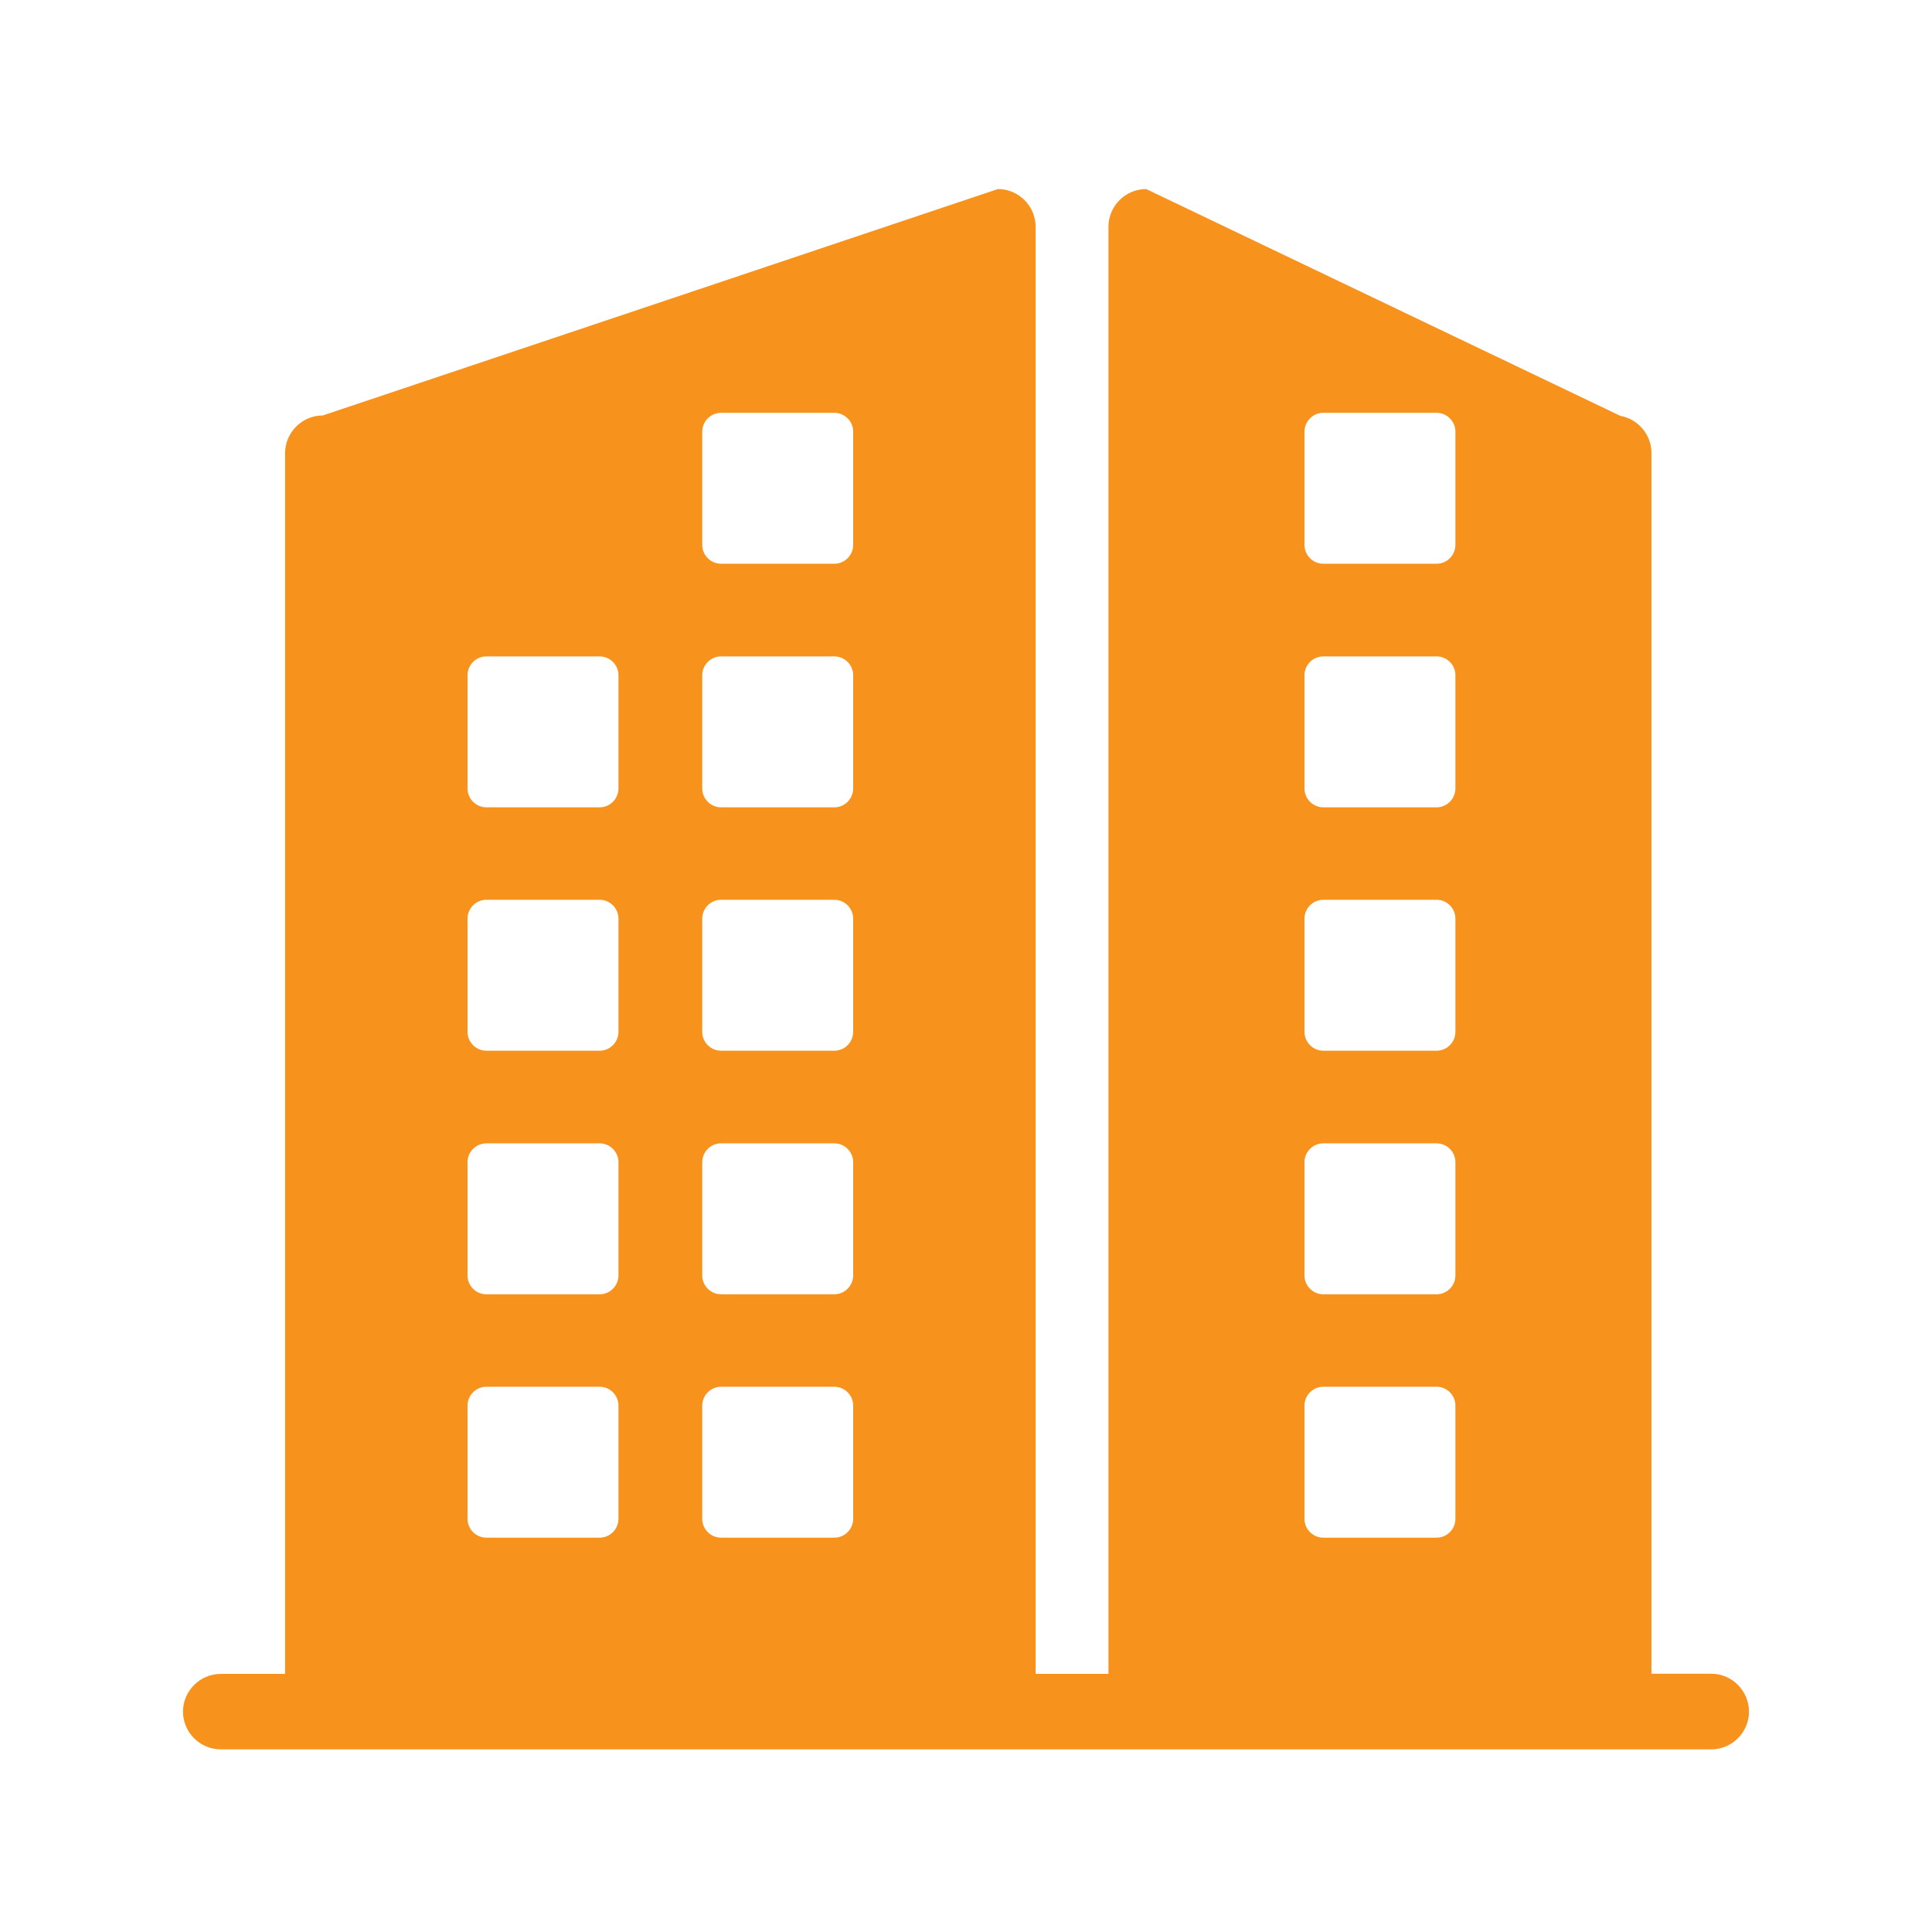 <?xml version="1.0" standalone="no"?><!DOCTYPE svg PUBLIC "-//W3C//DTD SVG 1.1//EN" "http://www.w3.org/Graphics/SVG/1.1/DTD/svg11.dtd"><svg t="1670665491871" class="icon" viewBox="0 0 1024 1024" version="1.1" xmlns="http://www.w3.org/2000/svg" p-id="1947" xmlns:xlink="http://www.w3.org/1999/xlink" width="100" height="100"><path d="M907 887.1h-31.7v-647c0-9.8-7.1-18-16.5-19.7 0 0 1.2 0 0 0L607.5 100.2c-11 0-20 9-20 20v767h-38.6v-767c0-11-9-20-20-20l-357.8 120c-11 0-20 9-20 20v647H117c-11 0-20 9-20 20s9 20 20 20h790c11 0 20-9 20-20s-9-20.1-20-20.1zM691.4 228.8c0-5.5 4.5-10 10-10h60c5.5 0 10 4.5 10 10v60c0 5.5-4.5 10-10 10h-60c-5.5 0-10-4.5-10-10v-60z m0 129.1c0-5.5 4.5-10 10-10h60c5.5 0 10 4.5 10 10v60c0 5.5-4.5 10-10 10h-60c-5.5 0-10-4.5-10-10v-60z m0 129c0-5.5 4.5-10 10-10h60c5.5 0 10 4.5 10 10v60c0 5.5-4.5 10-10 10h-60c-5.5 0-10-4.5-10-10v-60z m0 129.1c0-5.5 4.5-10 10-10h60c5.5 0 10 4.5 10 10v60c0 5.5-4.5 10-10 10h-60c-5.5 0-10-4.5-10-10v-60z m0 129c0-5.5 4.5-10 10-10h60c5.5 0 10 4.5 10 10v60c0 5.5-4.5 10-10 10h-60c-5.5 0-10-4.5-10-10v-60zM372.2 228.8c0-5.5 4.5-10 10-10h60c5.5 0 10 4.5 10 10v60c0 5.5-4.5 10-10 10h-60c-5.5 0-10-4.5-10-10v-60z m0 129.1c0-5.5 4.5-10 10-10h60c5.5 0 10 4.5 10 10v60c0 5.5-4.5 10-10 10h-60c-5.5 0-10-4.5-10-10v-60z m0 129c0-5.5 4.5-10 10-10h60c5.5 0 10 4.5 10 10v60c0 5.5-4.5 10-10 10h-60c-5.5 0-10-4.5-10-10v-60z m0 129.1c0-5.5 4.5-10 10-10h60c5.5 0 10 4.5 10 10v60c0 5.5-4.5 10-10 10h-60c-5.5 0-10-4.5-10-10v-60z m0 129c0-5.5 4.5-10 10-10h60c5.5 0 10 4.5 10 10v60c0 5.5-4.5 10-10 10h-60c-5.5 0-10-4.5-10-10v-60zM247.8 357.9c0-5.5 4.5-10 10-10h60c5.5 0 10 4.5 10 10v60c0 5.5-4.5 10-10 10h-60c-5.5 0-10-4.5-10-10v-60z m0 129c0-5.5 4.5-10 10-10h60c5.5 0 10 4.5 10 10v60c0 5.5-4.5 10-10 10h-60c-5.5 0-10-4.5-10-10v-60z m0 129.1c0-5.5 4.5-10 10-10h60c5.5 0 10 4.5 10 10v60c0 5.5-4.5 10-10 10h-60c-5.5 0-10-4.5-10-10v-60z m0 129c0-5.5 4.5-10 10-10h60c5.5 0 10 4.5 10 10v60c0 5.5-4.5 10-10 10h-60c-5.5 0-10-4.5-10-10v-60z" p-id="1948" fill="#f7931d"></path></svg>